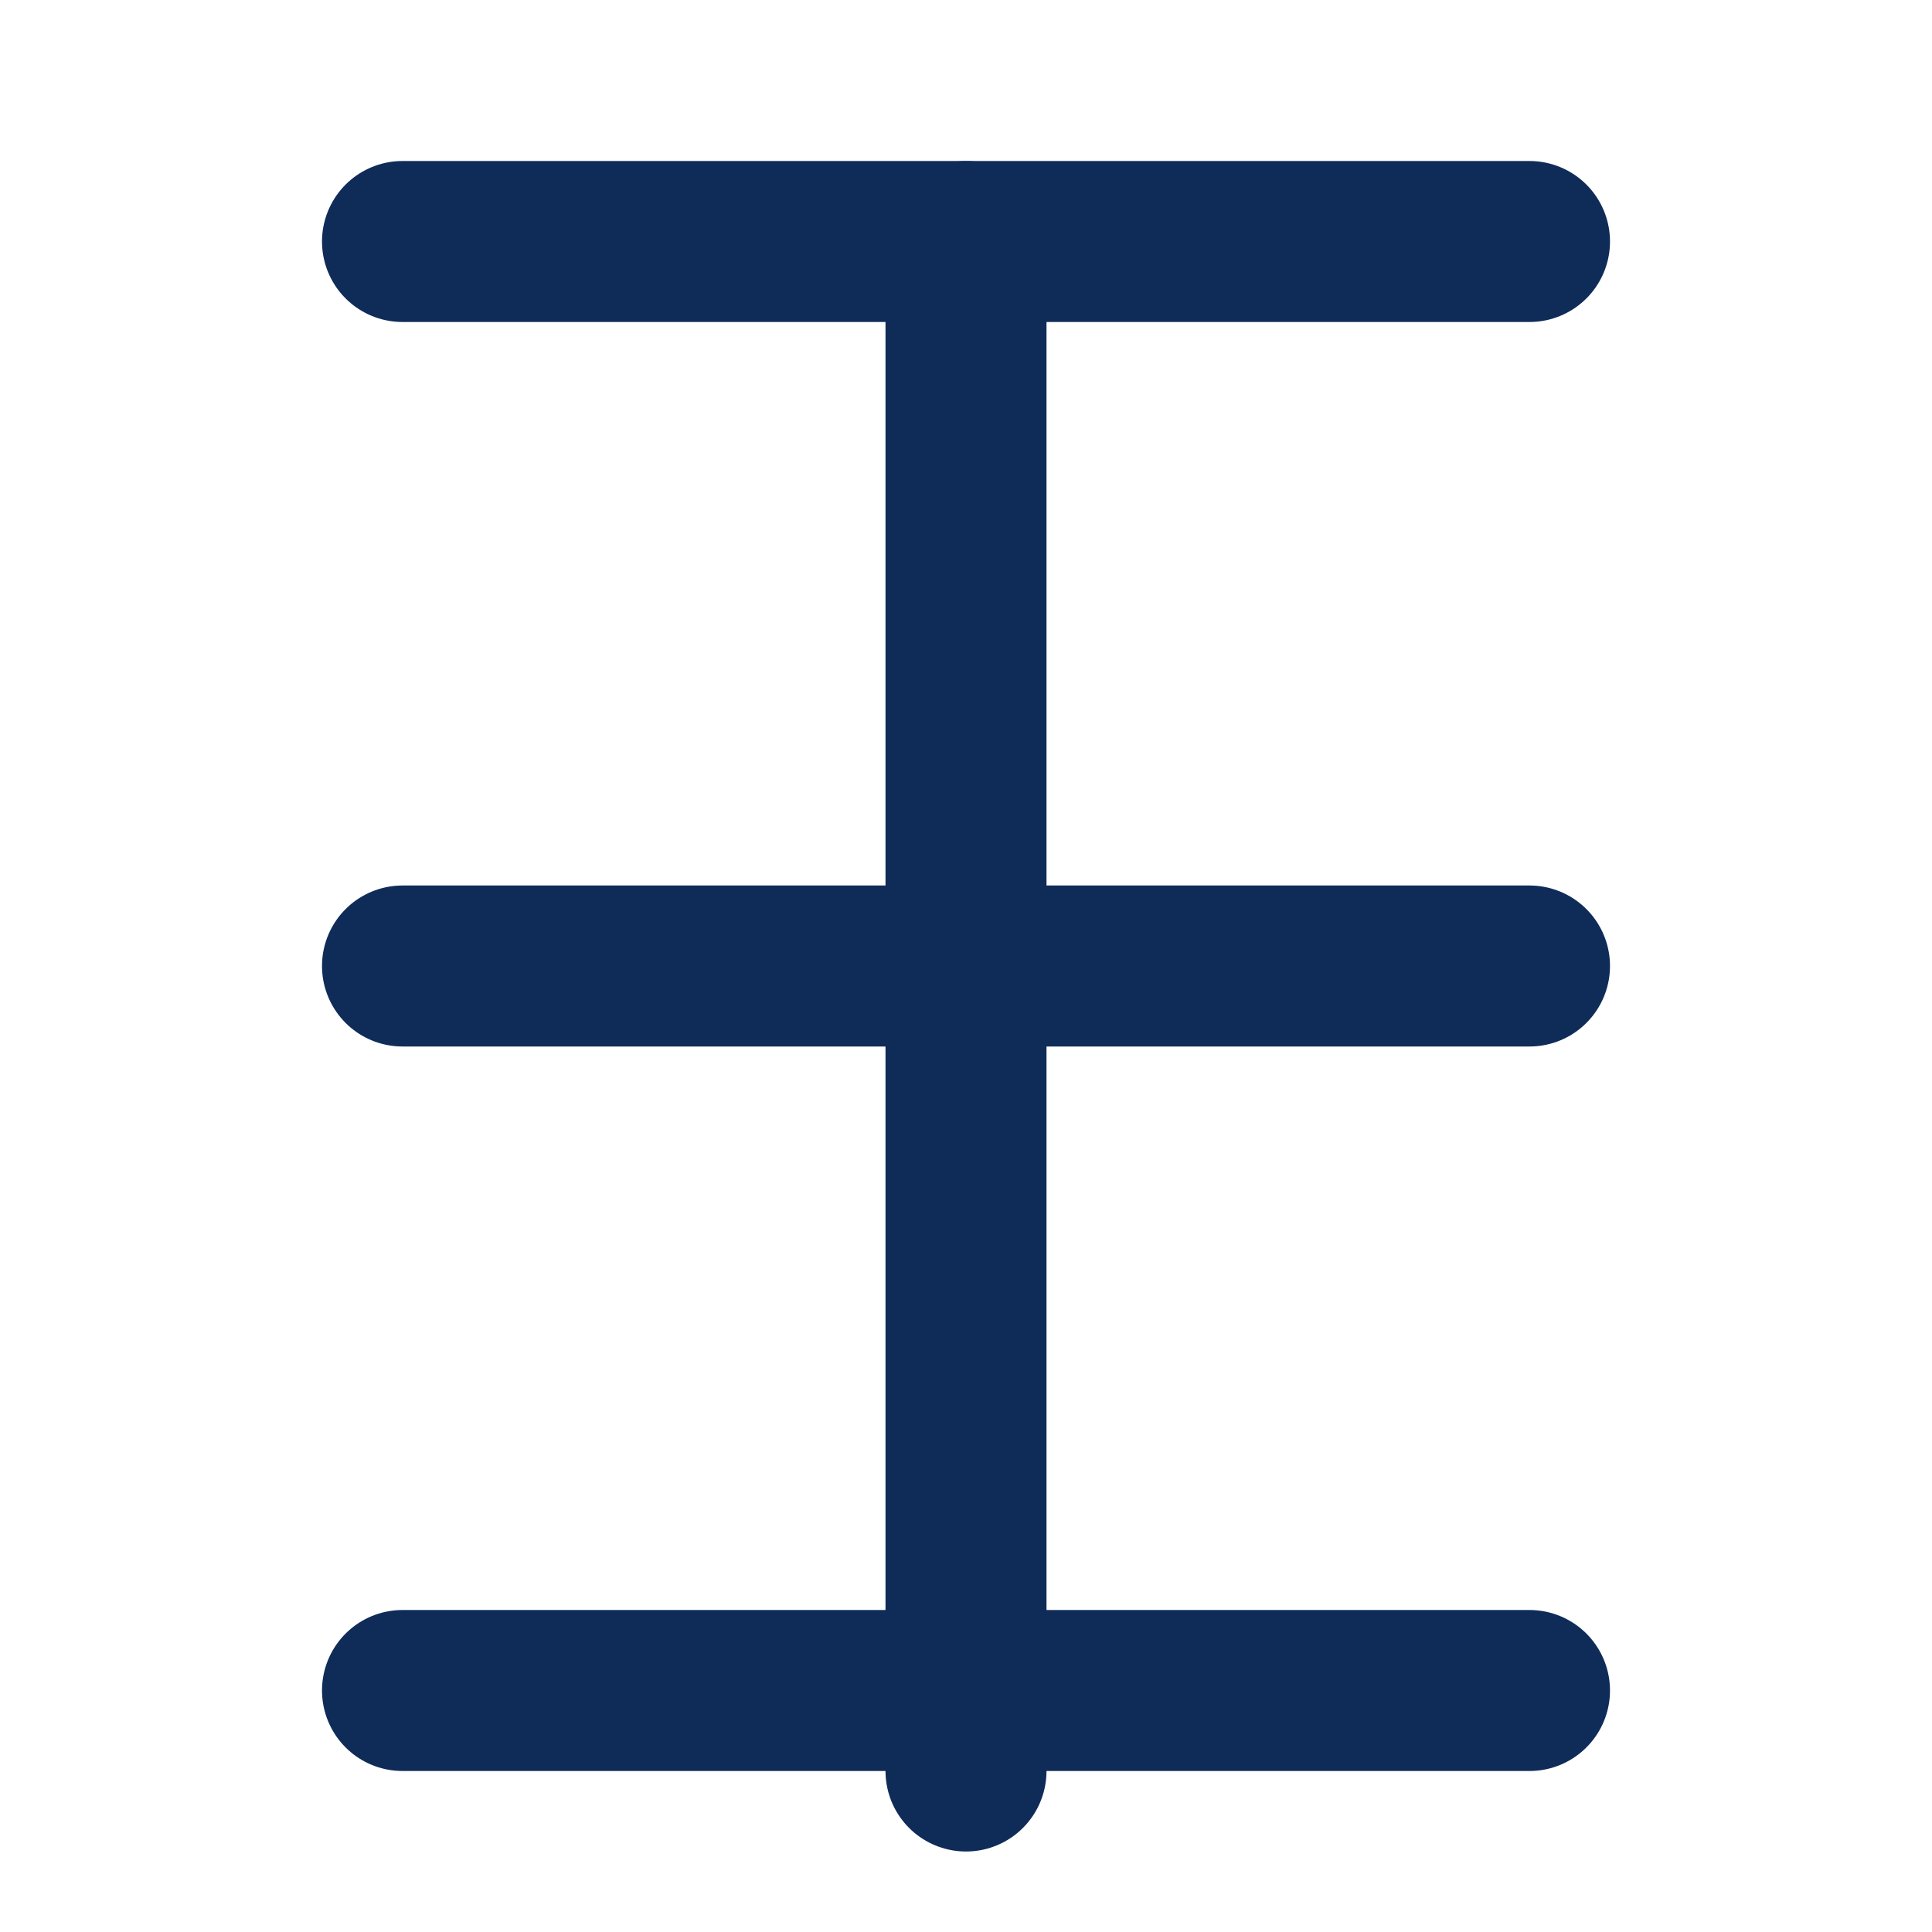 <svg xmlns="http://www.w3.org/2000/svg" viewBox="0 0 24 24" fill="none" stroke="#0F2C59" stroke-width="2" stroke-linecap="round" stroke-linejoin="round">
  <path d="M12 22V3"/>
  <path d="M5 3h14"/>
  <path d="M5 12h14"/>
  <path d="M5 21h14"/>
</svg>